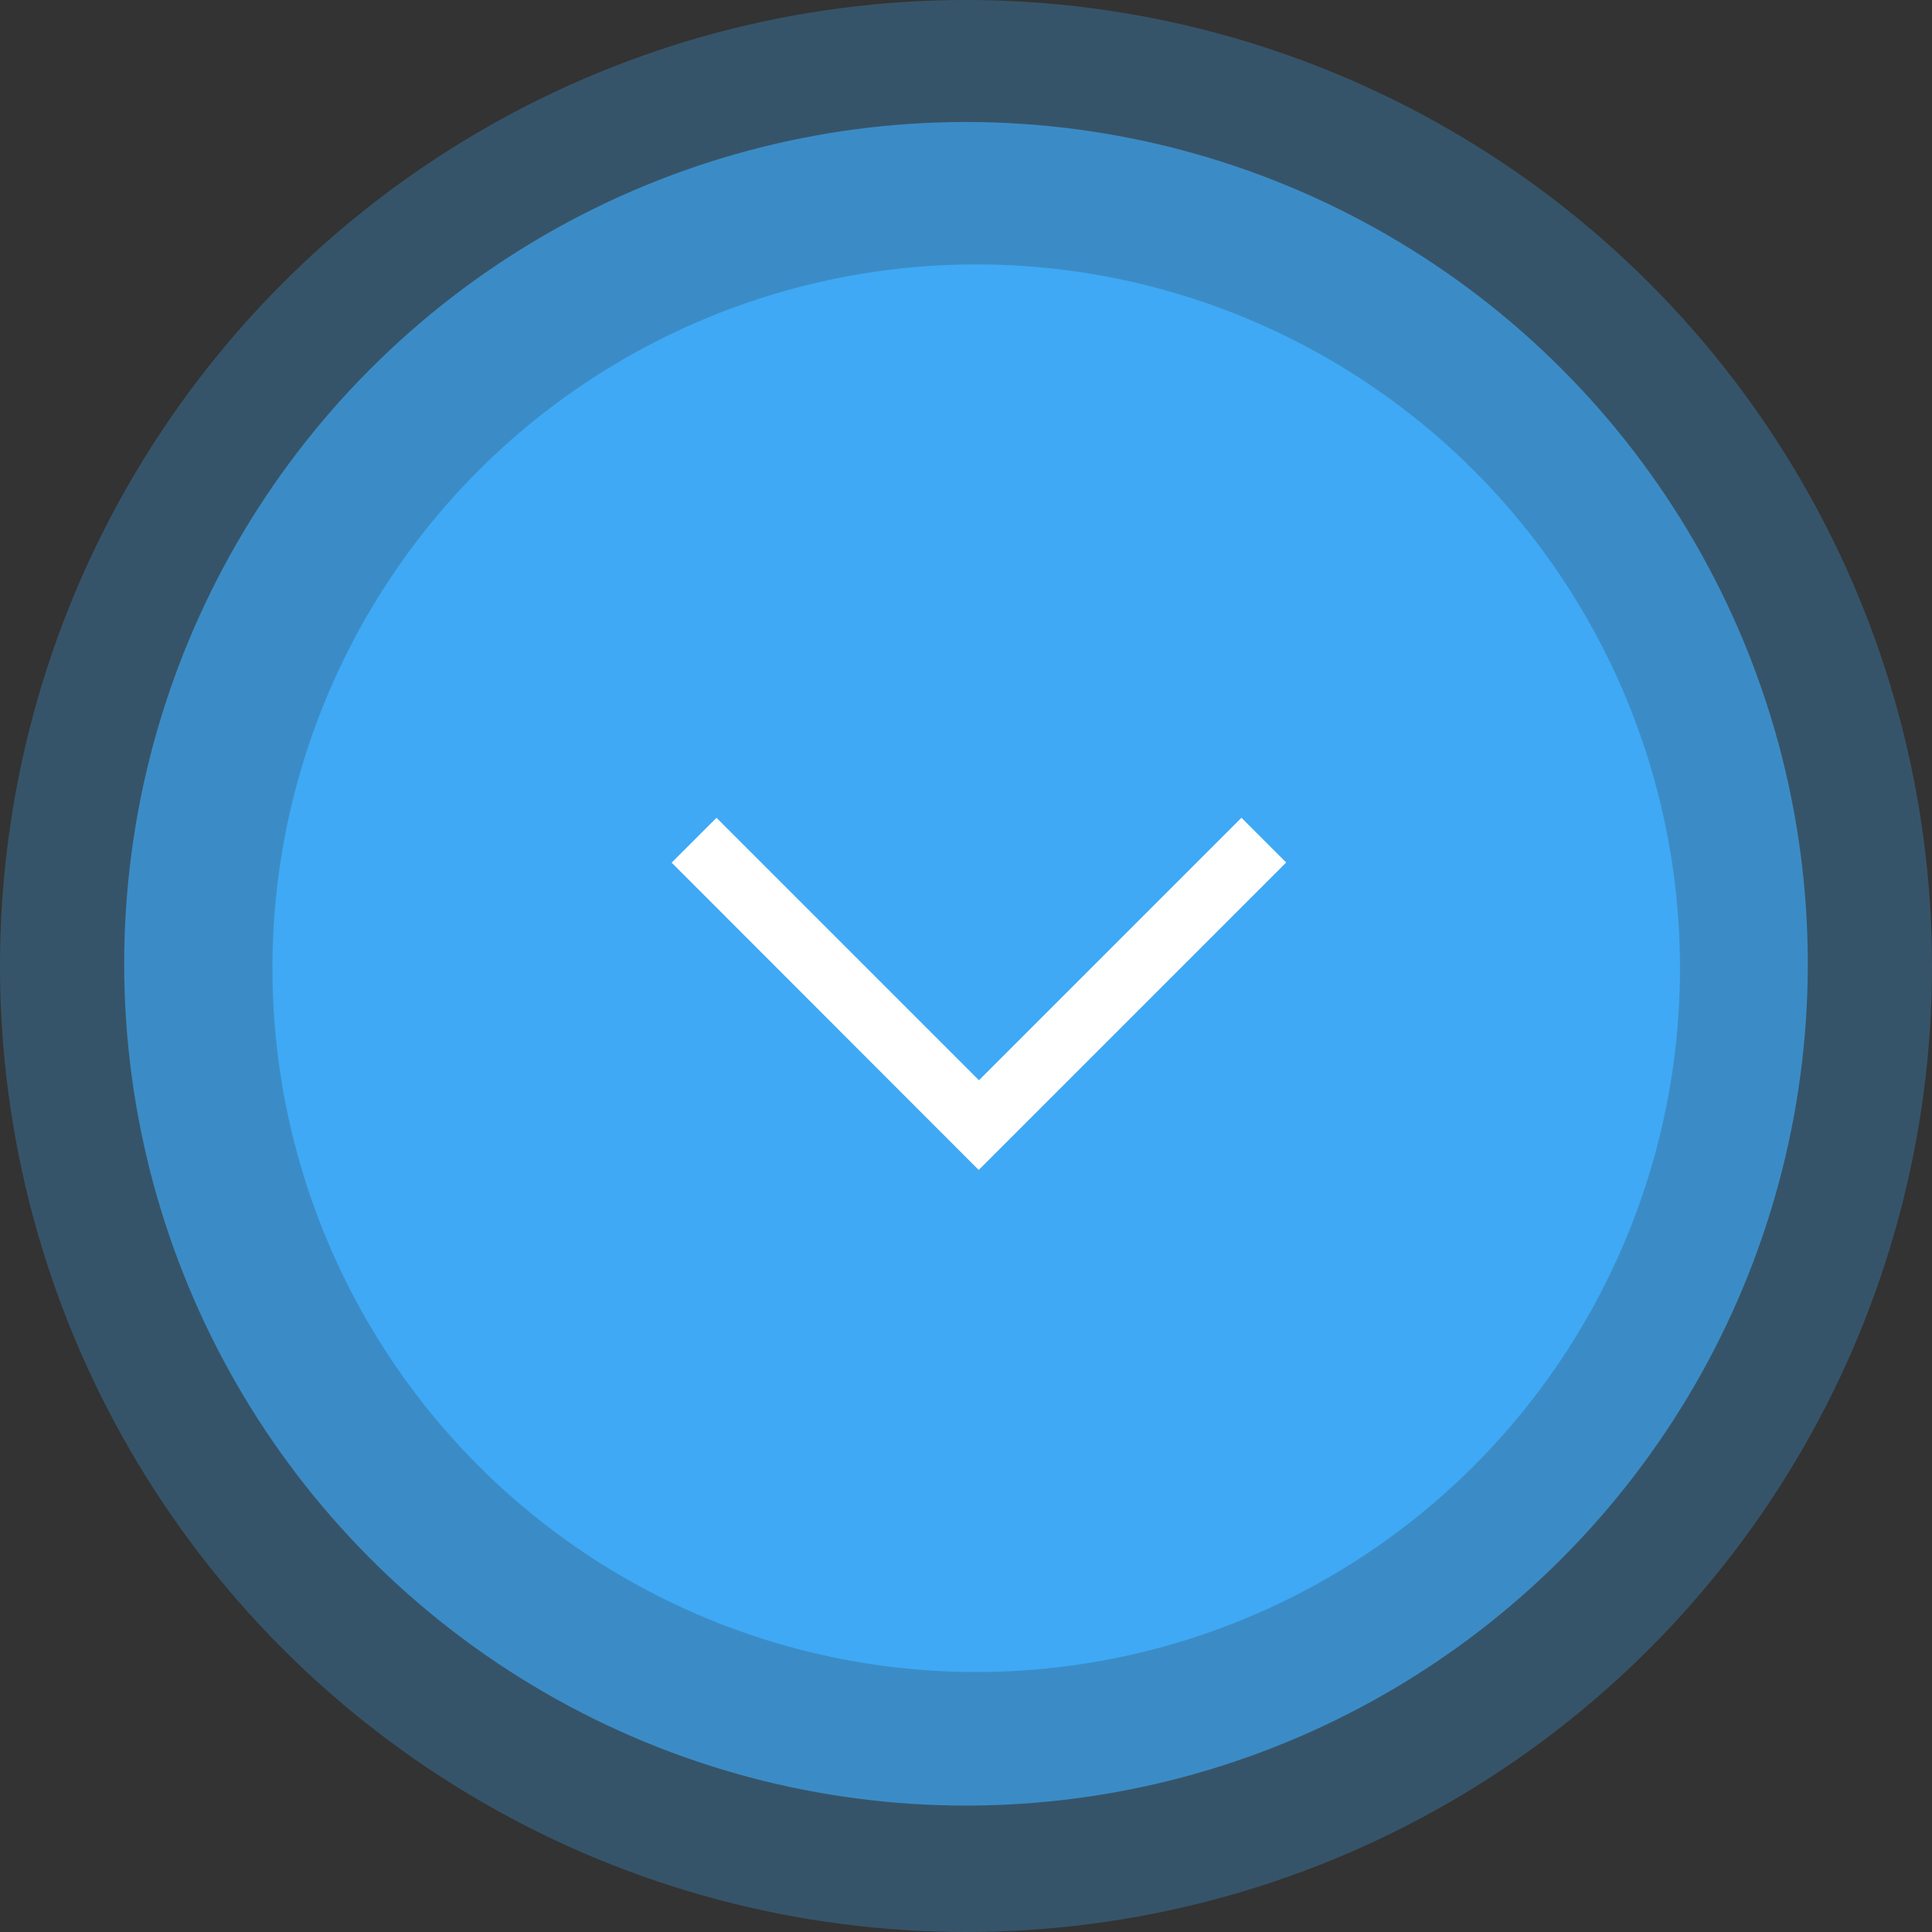 <?xml version="1.0" encoding="UTF-8"?>
<svg id="b" data-name="レイヤー 2" xmlns="http://www.w3.org/2000/svg" width="70" height="70" viewBox="0 0 70 70">
  <rect x="0" y="0" width="70" height="70" fill="#333333" stroke="none"/>
  <g id="c" data-name="あしらい">
    <g>
      <g>
        <circle cx="35" cy="35" r="35" style="fill: #3fa9f5; opacity: .28;"/>
        <circle cx="35" cy="34.92" r="30.5" style="fill: #3fa9f5; opacity: .66;"/>
        <circle cx="35.37" cy="35.08" r="25.5" style="fill: #3fa9f5;"/>
      </g>
      <path id="d" data-name="パス 10301-3" d="m24.34,31.25l1.62-1.62,9.51,9.51,9.51-9.51,1.62,1.62-11.14,11.14-11.13-11.14Z" style="fill: #fff;"/>
    </g>
  </g>
</svg>